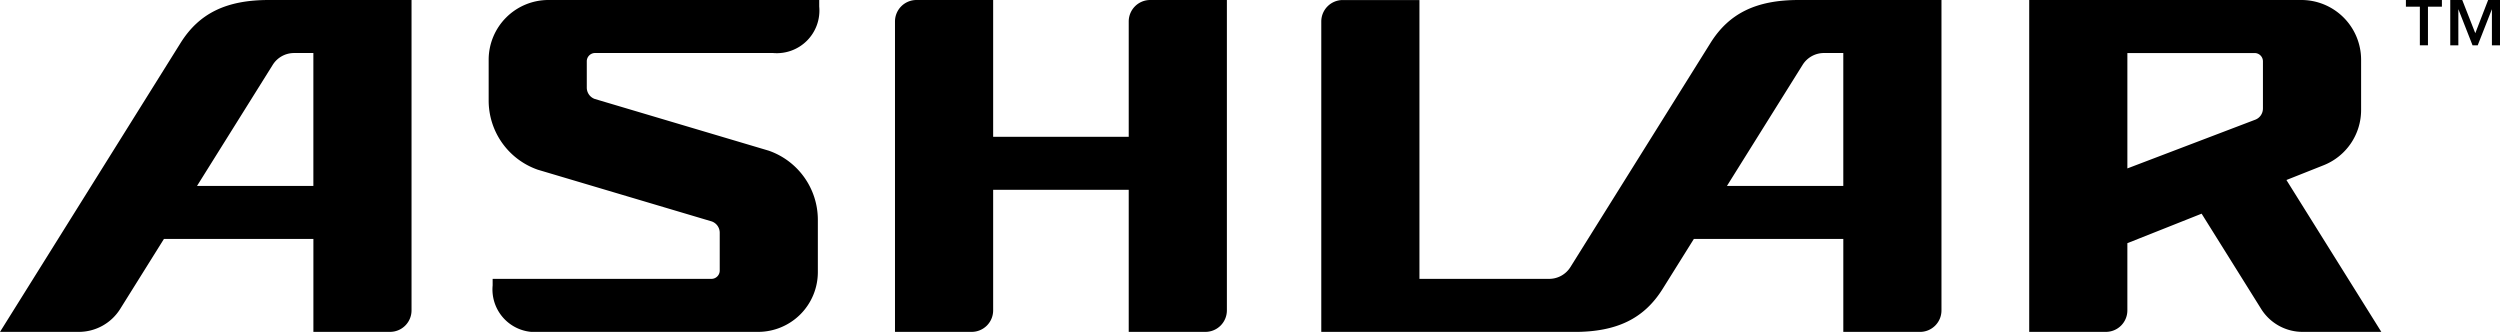 <svg id="Group_88" data-name="Group 88" xmlns="http://www.w3.org/2000/svg" width="260.015" height="34.518" viewBox="0 0 260.015 34.518">
  <path id="Path_20" data-name="Path 20" d="M657.592,471.581v11.994h-14.1V469.349h-7.978a2.235,2.235,0,0,0-2.232,2.232v32.285h7.978a2.235,2.235,0,0,0,2.232-2.232V489.088h14.1v14.778h7.977a2.234,2.234,0,0,0,2.232-2.232V469.349h-7.977a2.235,2.235,0,0,0-2.232,2.232Zm72.32,3.281h2v13.823h-12.1l7.866-12.586a2.616,2.616,0,0,1,2.231-1.236Zm-11.817-1.037-14.557,23.291a2.612,2.612,0,0,1-2.229,1.237h-13.48v-29H679.85a2.234,2.234,0,0,0-2.231,2.232v32.285h26.324c4.415,0,7.246-1.381,9.181-4.477l3.245-5.192h15.544v9.668h7.977a2.235,2.235,0,0,0,2.233-2.232V469.349H727.276c-4.415,0-7.247,1.381-9.182,4.477Zm57.461,6.81a1.238,1.238,0,0,1-.78,1.157l-13.318,5.074v-12h13.237a.863.863,0,0,1,.862.862v4.911ZM778,488.071l3.849-1.528a6.177,6.177,0,0,0,3.918-5.771v-5.214a6.217,6.217,0,0,0-6.21-6.209H751.248v34.517h7.977a2.235,2.235,0,0,0,2.232-2.232v-6.993l7.723-3.068,6.183,9.893a5.077,5.077,0,0,0,4.329,2.4h8.178L778,488.071ZM570.79,474.862h2v13.823h-12.1L568.56,476.1a2.615,2.615,0,0,1,2.23-1.236Zm-11.817-1.037L540.2,503.866h8.178a5.075,5.075,0,0,0,4.329-2.4l4.543-7.269h15.543v9.668h7.978A2.234,2.234,0,0,0,583,501.634V469.349H568.155c-4.415,0-7.247,1.381-9.182,4.477Zm32.049,1.733v4.267A7.613,7.613,0,0,0,596.132,487l18.087,5.377a1.248,1.248,0,0,1,.835,1.177v3.937a.863.863,0,0,1-.862.862H591.436v.684a4.43,4.43,0,0,0,4.814,4.829h22.8a6.216,6.216,0,0,0,6.209-6.209v-5.464a7.613,7.613,0,0,0-5.109-7.173l-18.087-5.377a1.251,1.251,0,0,1-.836-1.178v-2.741a.863.863,0,0,1,.862-.862h18.5a4.43,4.43,0,0,0,4.813-4.828v-.685H597.232a6.217,6.217,0,0,0-6.21,6.209Z" transform="translate(-540.198 -469.349)"/>
  <path id="Path_21" data-name="Path 21" d="M1064.46,470.044h1.451v4.016h.842v-4.016h1.451v-.7h-3.744v.7Z" transform="translate(-814.231 -469.349)"/>
  <path id="Path_22" data-name="Path 22" d="M1078.063,469.349l-1.336,3.454-1.347-3.43-.01-.024h-1.246v4.712h.841V470.3l1.468,3.74.01.024h.536l1.477-3.762v3.762h.842v-4.712Z" transform="translate(-819.282 -469.349)"/>
</svg>
